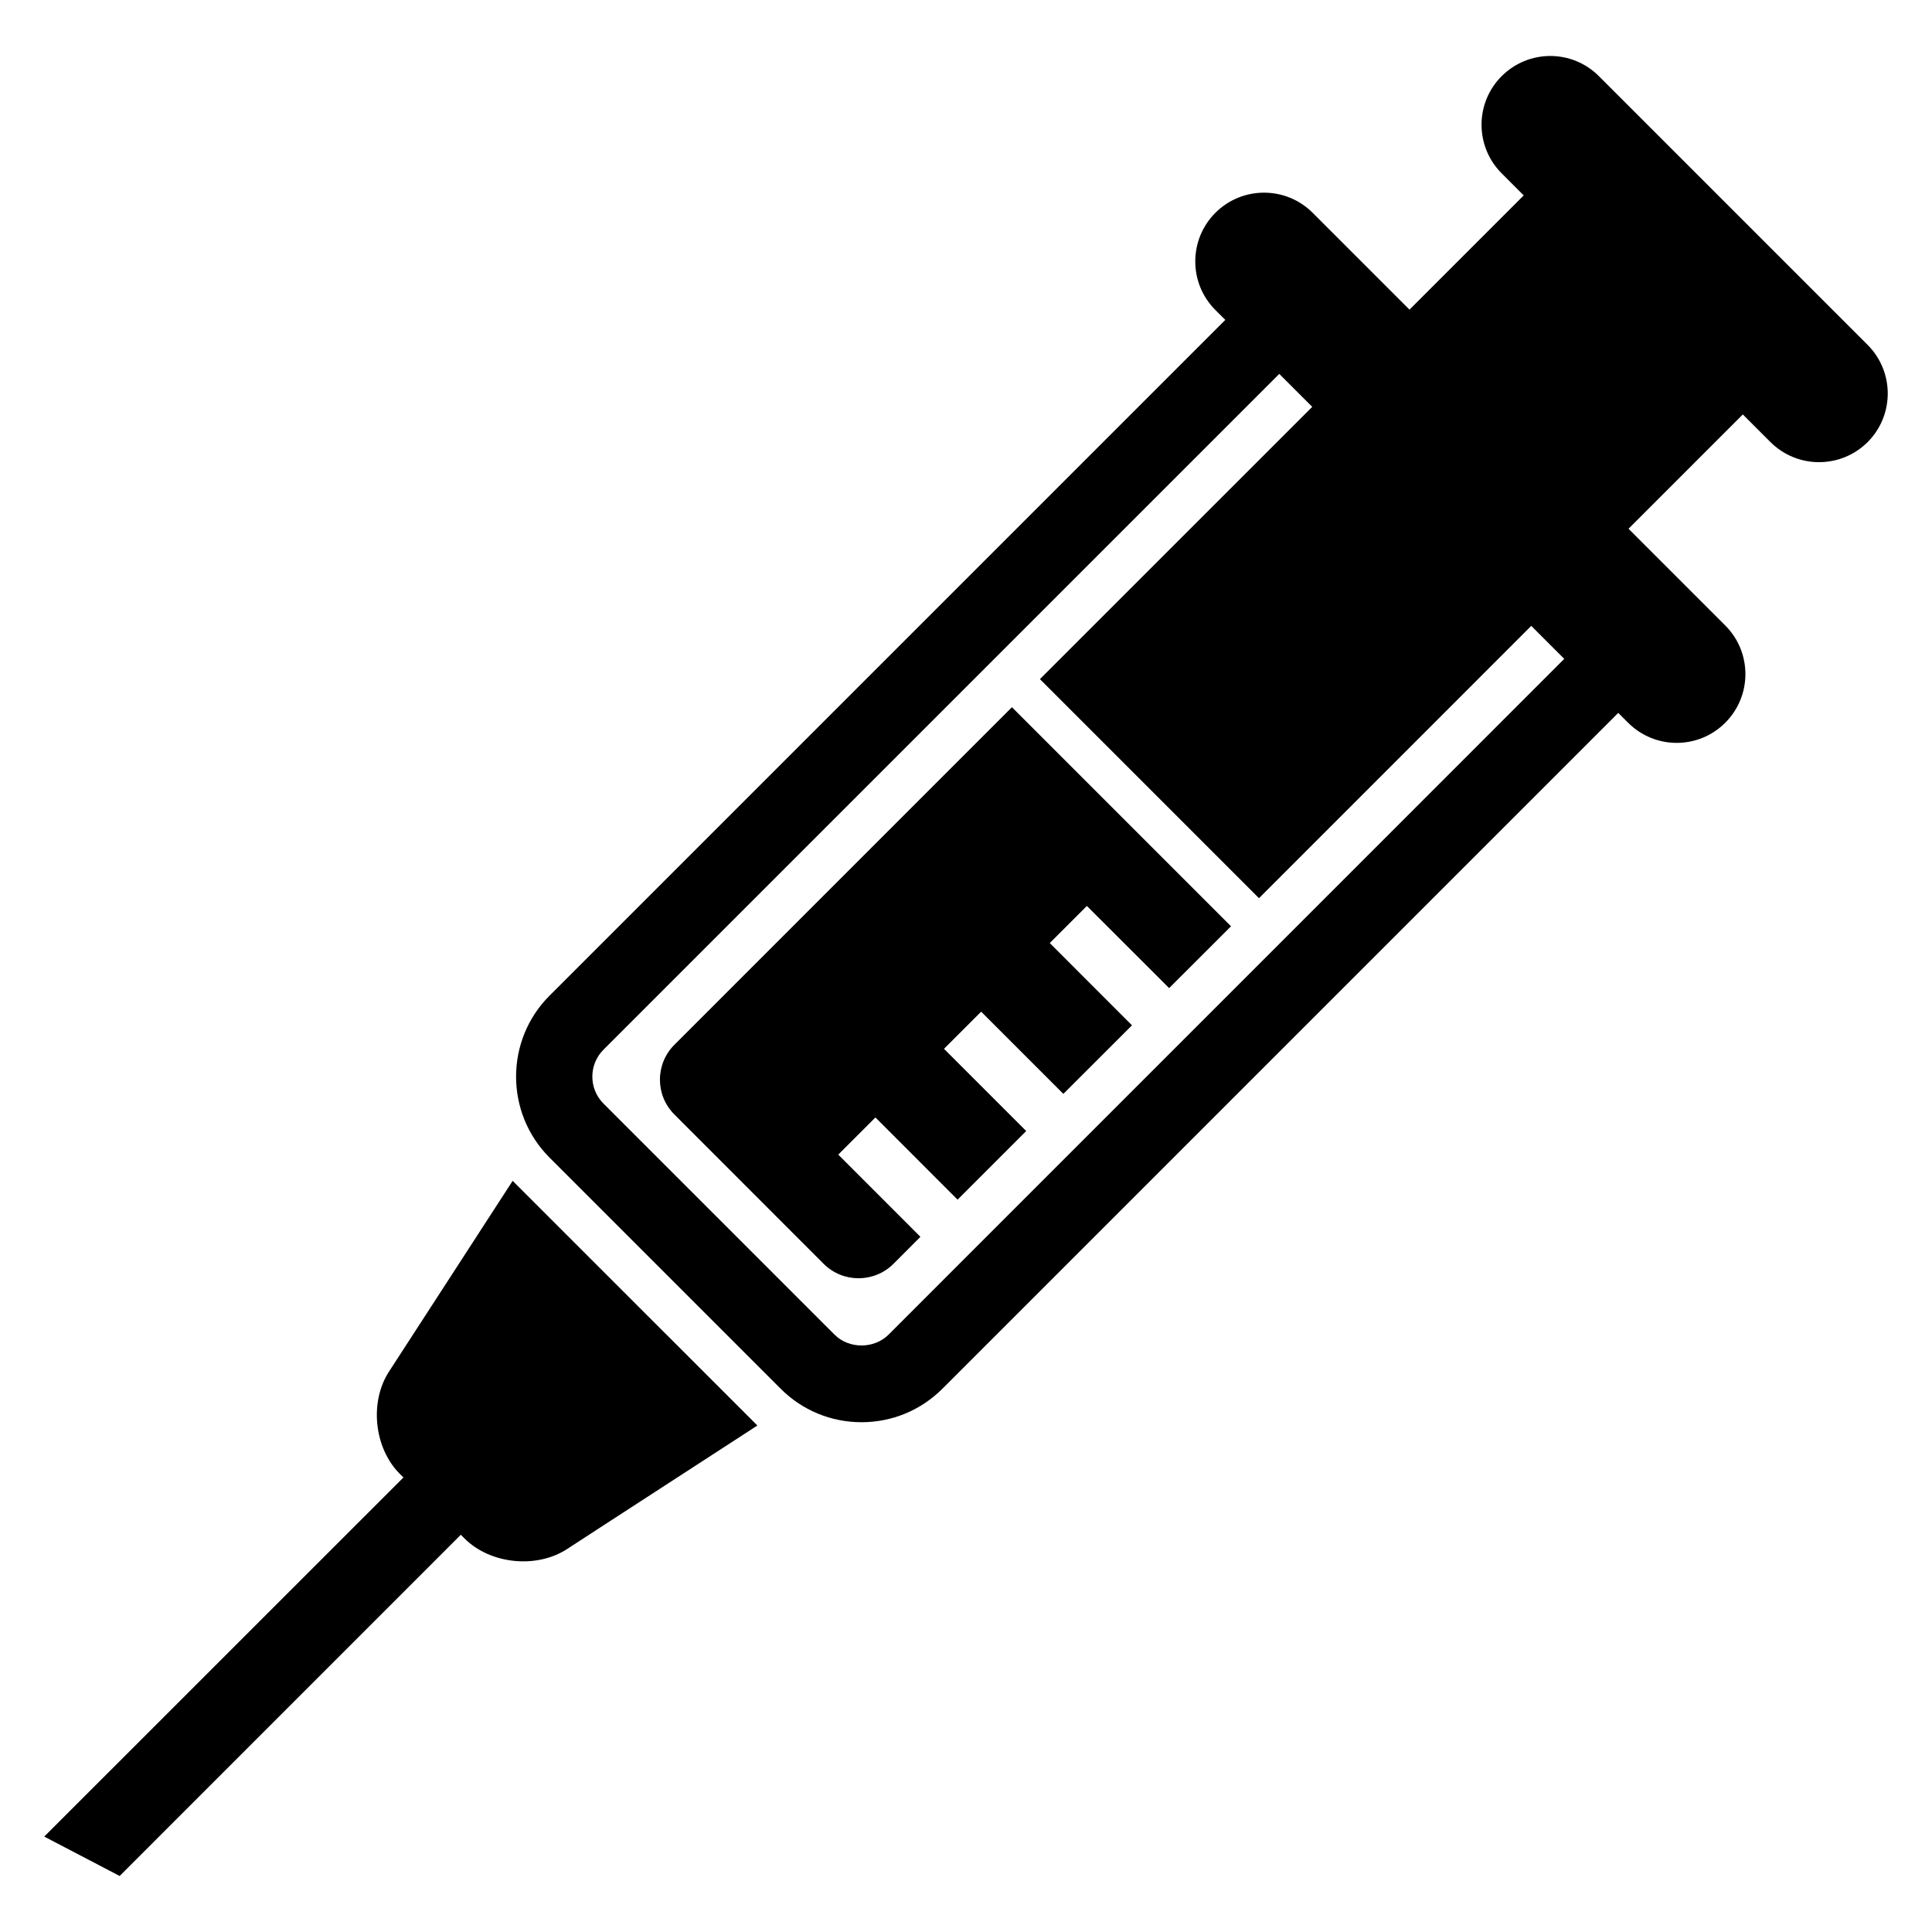 <?xml version="1.0" encoding="UTF-8"?>
<!-- Uploaded to: ICON Repo, www.svgrepo.com, Generator: ICON Repo Mixer Tools -->
<svg fill="#000000" width="800px" height="800px" version="1.1" viewBox="144 144 512 512" xmlns="http://www.w3.org/2000/svg">
 <g>
  <path d="m638.93 235.39-71.207-71.207c-7.113-7.129-18.641-7.129-25.77 0-7.113 7.113-7.098 18.641 0 25.754l5.848 5.848-30.273 30.273-25.664-25.664c-7.113-7.113-18.641-7.113-25.77 0-7.113 7.113-7.113 18.656 0 25.77l2.625 2.609-179.08 179.08c-11.832 11.816-11.832 31.098 0 42.93l61.219 61.219c5.727 5.742 13.359 8.902 21.449 8.902 8.105 0 15.727-3.16 21.465-8.902l179.08-179.08 2.609 2.609c7.113 7.113 18.641 7.129 25.754 0 7.113-7.113 7.113-18.641 0.016-25.754l-25.656-25.656 30.289-30.289 7.312 7.312c7.129 7.113 18.641 7.113 25.77 0.016 7.113-7.129 7.098-18.656-0.016-25.77zm-259.45 262.3c-3.848 3.832-10.504 3.832-14.32 0l-61.219-61.219c-3.953-3.938-3.953-10.367 0-14.305l179.08-179.08 8.734 8.734-72.168 72.152 58.059 58.059 72.152-72.168 8.746 8.746z"/>
  <path d="m322.73 420.87c-5.129 5.113-5.113 13.391 0 18.488l39.543 39.57c5.113 5.098 13.391 5.098 18.504 0l7.144-7.16-21.77-21.785 9.848-9.848 21.77 21.785 18.184-18.184-21.785-21.785 9.848-9.848 21.785 21.785 18.184-18.168-21.785-21.801 9.832-9.832 21.801 21.77 16.398-16.383-58.059-58.059z"/>
  <path d="m261.19 485.74-14.09 21.727c-5.25 8.078-3.969 20.305 2.856 27.129l0.961 0.945-95.191 95.172 19.984 10.441 90.41-90.426 0.961 0.961c6.824 6.824 19.023 8.09 27.129 2.871l8.824-5.742 41.68-27.039-64.855-64.84z"/>
 </g>
</svg>